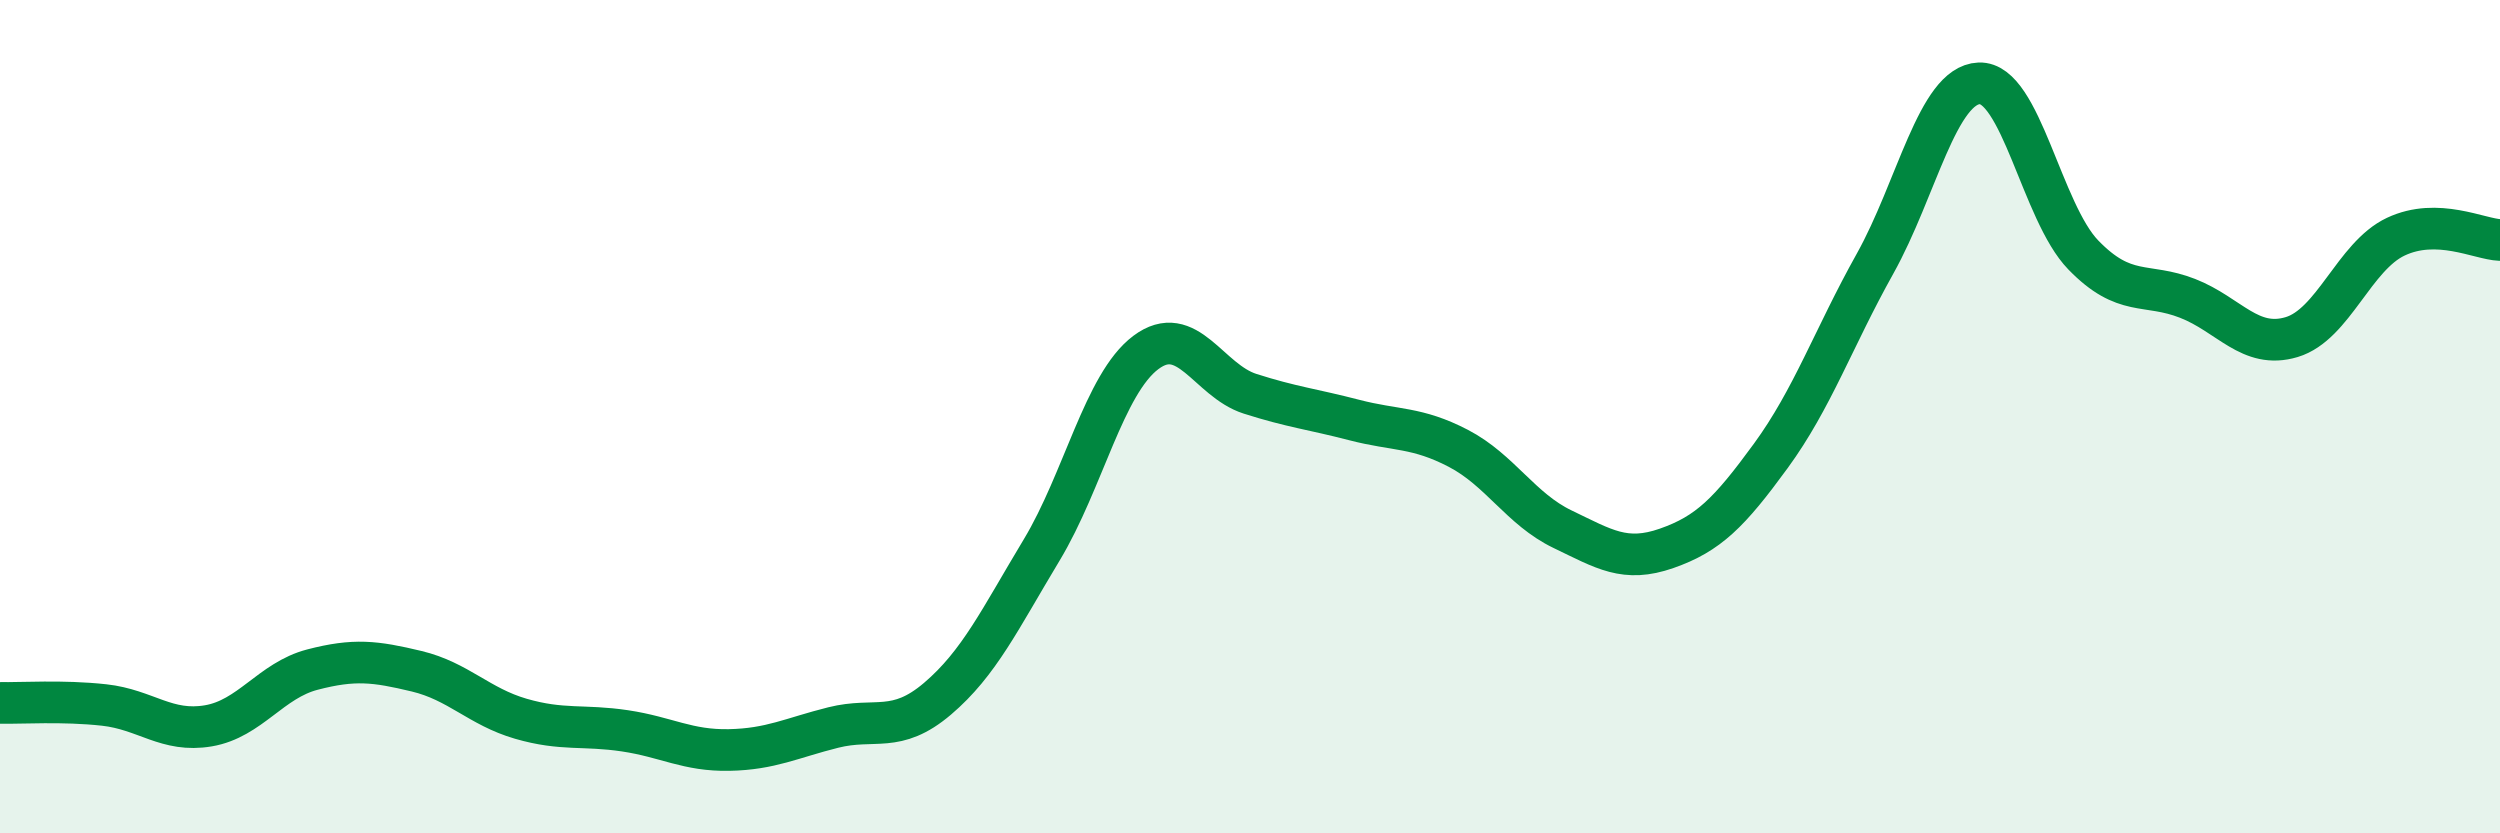 
    <svg width="60" height="20" viewBox="0 0 60 20" xmlns="http://www.w3.org/2000/svg">
      <path
        d="M 0,16.87 C 0.5,16.88 1.5,16.81 2.5,16.92 C 3.5,17.03 4,17.59 5,17.42 C 6,17.25 6.5,16.33 7.5,16.07 C 8.5,15.81 9,15.87 10,16.11 C 11,16.35 11.5,16.96 12.5,17.25 C 13.5,17.54 14,17.39 15,17.54 C 16,17.69 16.5,18.02 17.5,18 C 18.5,17.98 19,17.71 20,17.46 C 21,17.21 21.5,17.62 22.5,16.77 C 23.5,15.92 24,14.86 25,13.2 C 26,11.54 26.5,9.21 27.5,8.46 C 28.5,7.71 29,9.13 30,9.45 C 31,9.77 31.5,9.82 32.5,10.08 C 33.5,10.34 34,10.24 35,10.76 C 36,11.28 36.5,12.22 37.5,12.7 C 38.5,13.18 39,13.51 40,13.16 C 41,12.81 41.5,12.31 42.5,10.94 C 43.5,9.57 44,8.12 45,6.33 C 46,4.54 46.5,2.04 47.5,2 C 48.5,1.96 49,5.09 50,6.12 C 51,7.15 51.5,6.77 52.5,7.16 C 53.5,7.55 54,8.39 55,8.09 C 56,7.79 56.5,6.15 57.5,5.68 C 58.5,5.21 59.5,5.74 60,5.76L60 20L0 20Z"
        fill="#008740"
        opacity="0.1"
        stroke-linecap="round"
        stroke-linejoin="round"
      />
      <path
        d="M 0,16.87 C 0.5,16.88 1.5,16.81 2.5,16.92 C 3.5,17.03 4,17.59 5,17.42 C 6,17.25 6.5,16.33 7.5,16.07 C 8.5,15.81 9,15.87 10,16.11 C 11,16.35 11.5,16.96 12.5,17.25 C 13.5,17.54 14,17.39 15,17.54 C 16,17.69 16.5,18.02 17.5,18 C 18.5,17.98 19,17.71 20,17.46 C 21,17.21 21.5,17.62 22.5,16.77 C 23.5,15.92 24,14.86 25,13.2 C 26,11.54 26.5,9.21 27.5,8.46 C 28.5,7.71 29,9.13 30,9.45 C 31,9.77 31.5,9.82 32.5,10.08 C 33.5,10.34 34,10.24 35,10.76 C 36,11.28 36.5,12.22 37.5,12.7 C 38.5,13.18 39,13.51 40,13.16 C 41,12.81 41.5,12.31 42.5,10.94 C 43.5,9.57 44,8.12 45,6.33 C 46,4.54 46.5,2.04 47.5,2 C 48.5,1.96 49,5.09 50,6.12 C 51,7.15 51.5,6.77 52.5,7.16 C 53.5,7.55 54,8.39 55,8.09 C 56,7.79 56.5,6.15 57.5,5.68 C 58.5,5.21 59.5,5.74 60,5.76"
        stroke="#008740"
        stroke-width="1"
        fill="none"
        stroke-linecap="round"
        stroke-linejoin="round"
      />
    </svg>
  